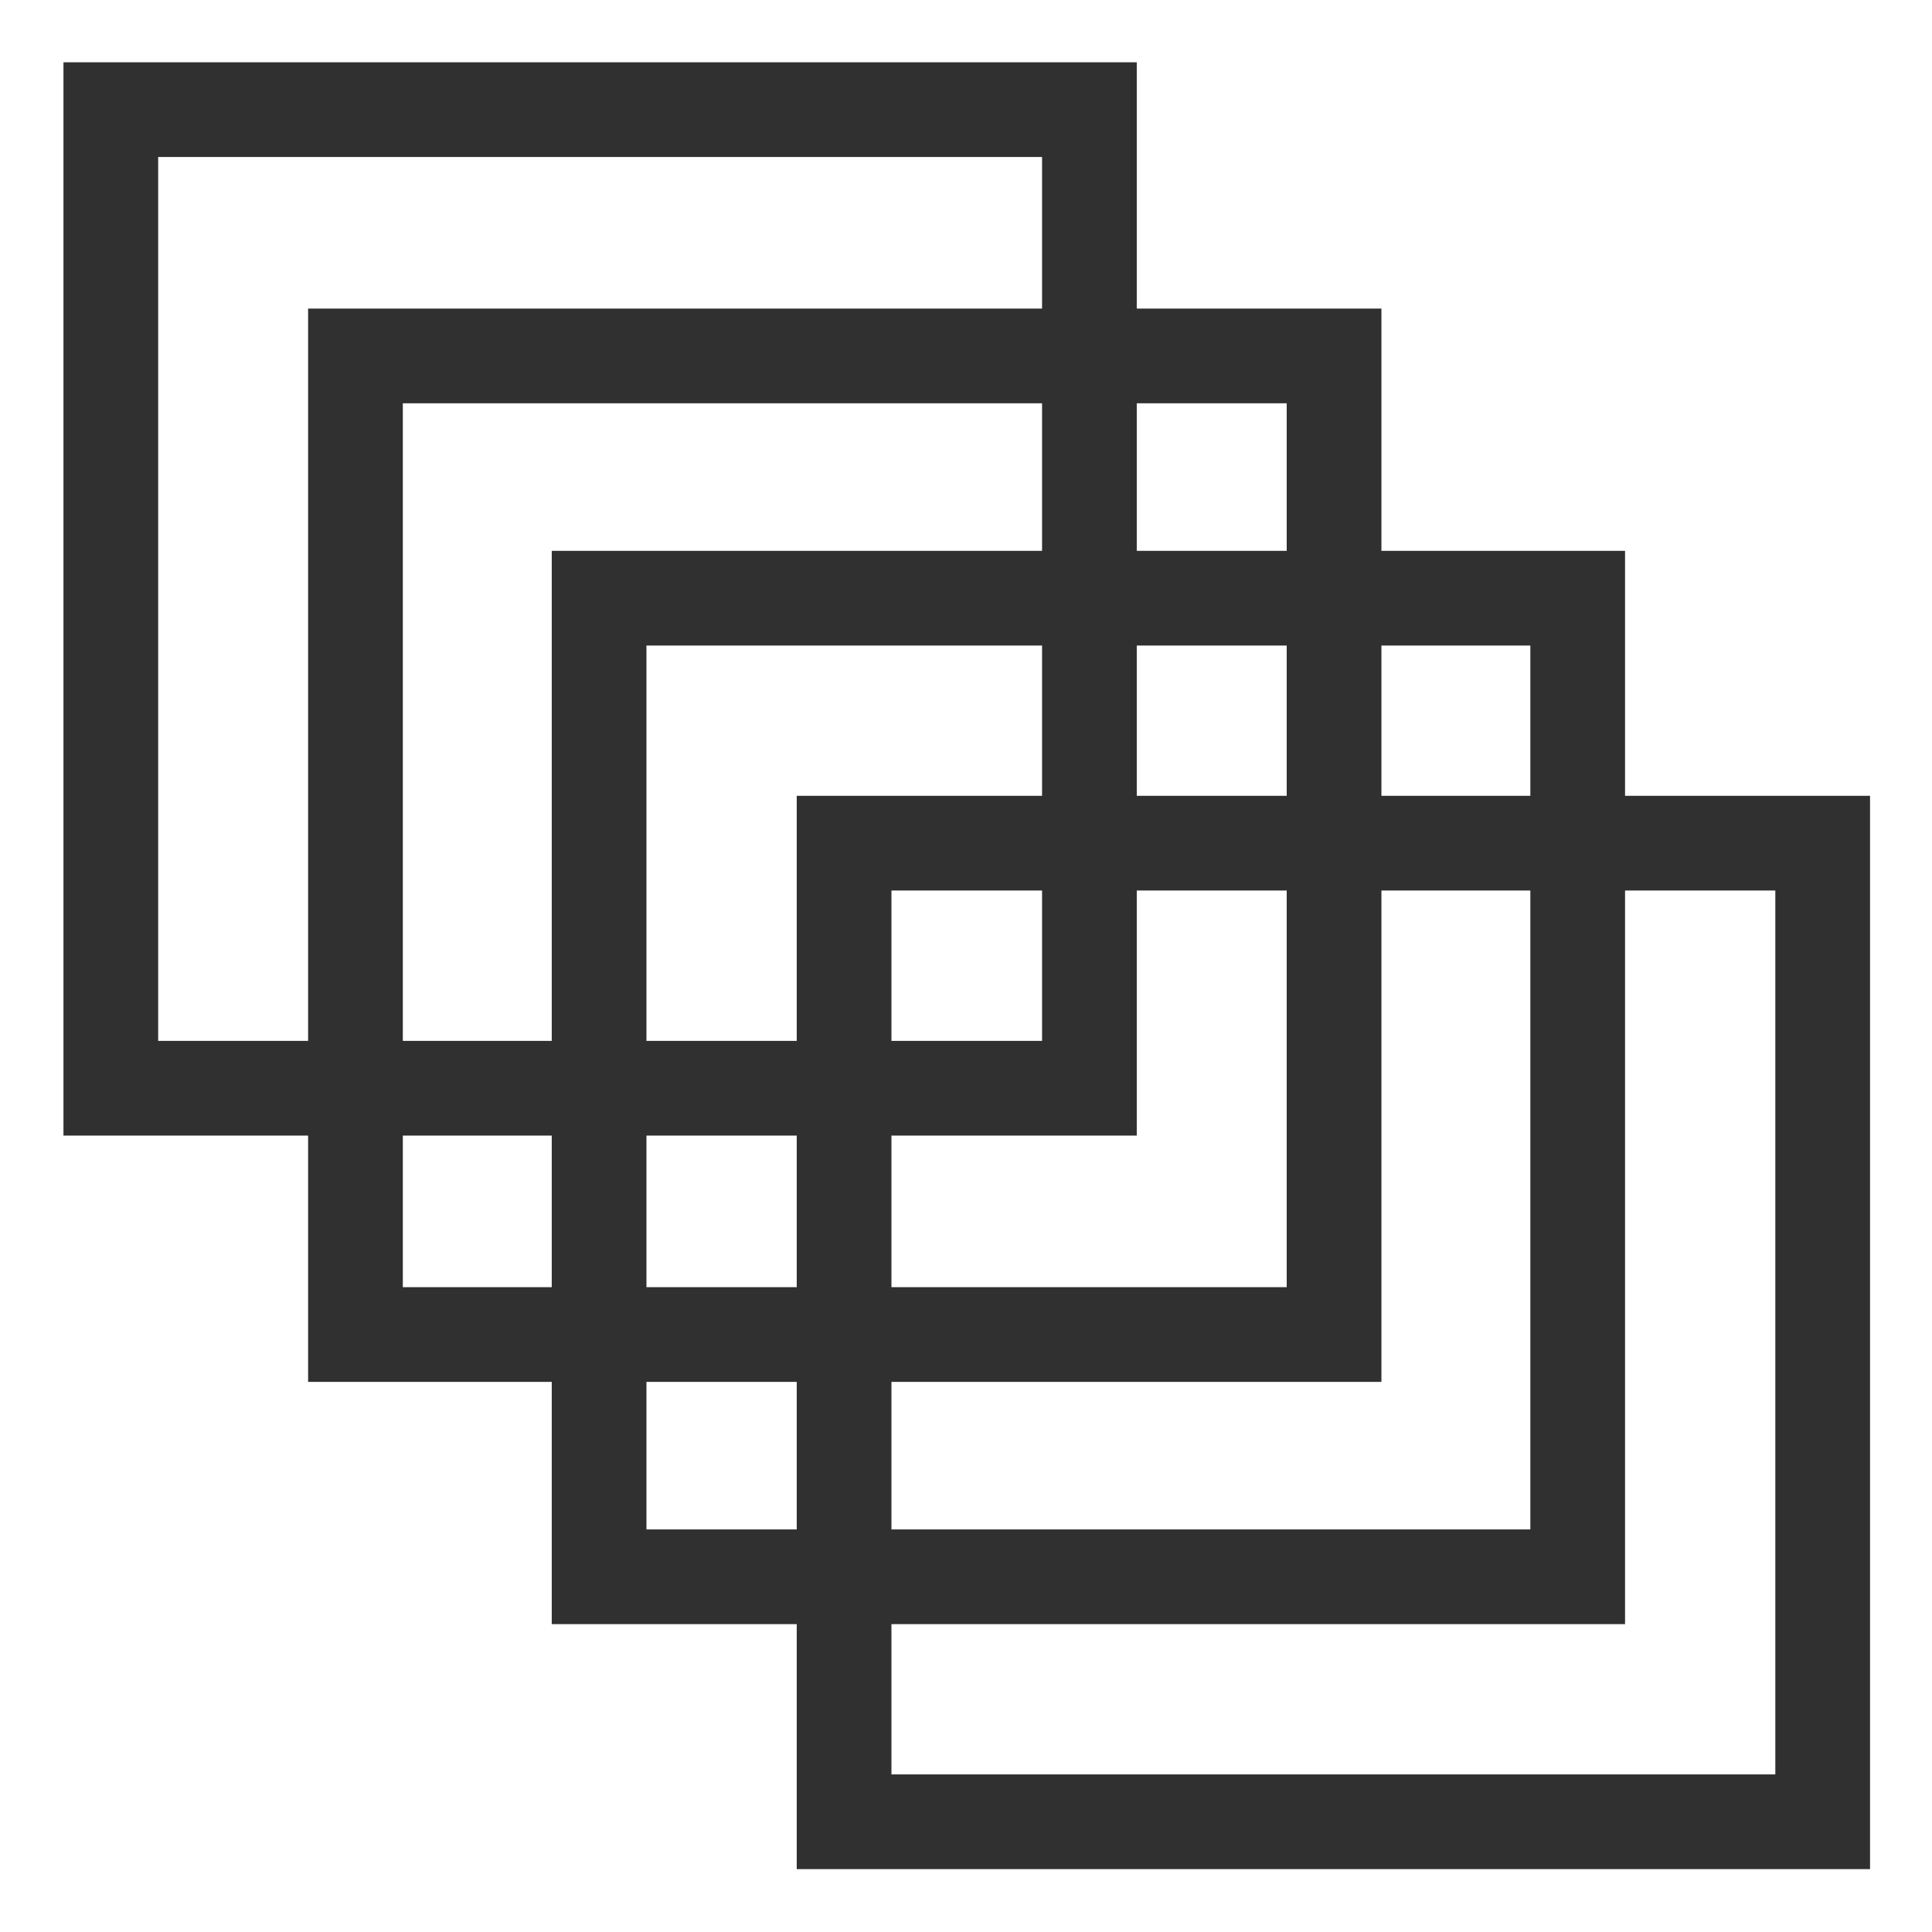 <svg width="1428" height="1428" viewBox="0 0 1428 1428" fill="none" xmlns="http://www.w3.org/2000/svg">
<path d="M770.219 116.039V769.349H116.909V116.039H770.219ZM840.219 46.039H46.909V839.349H840.219V46.039Z" fill="#303030"/>
<path d="M951.049 298.08V951.39H297.739V298.08H951.049ZM1021.05 228.08H227.739V1021.39H1021.05V228.08Z" fill="#303030"/>
<path d="M1131.12 477.141V1130.45H477.809V477.141H1131.12ZM1201.12 407.141H407.809V1200.45H1201.12V407.141Z" fill="#303030"/>
<path d="M1312.2 658.209V1311.52H658.889V658.209H1312.2ZM1382.2 588.209H588.889V1381.52H1382.2V588.209Z" fill="#303030"/>
</svg>
